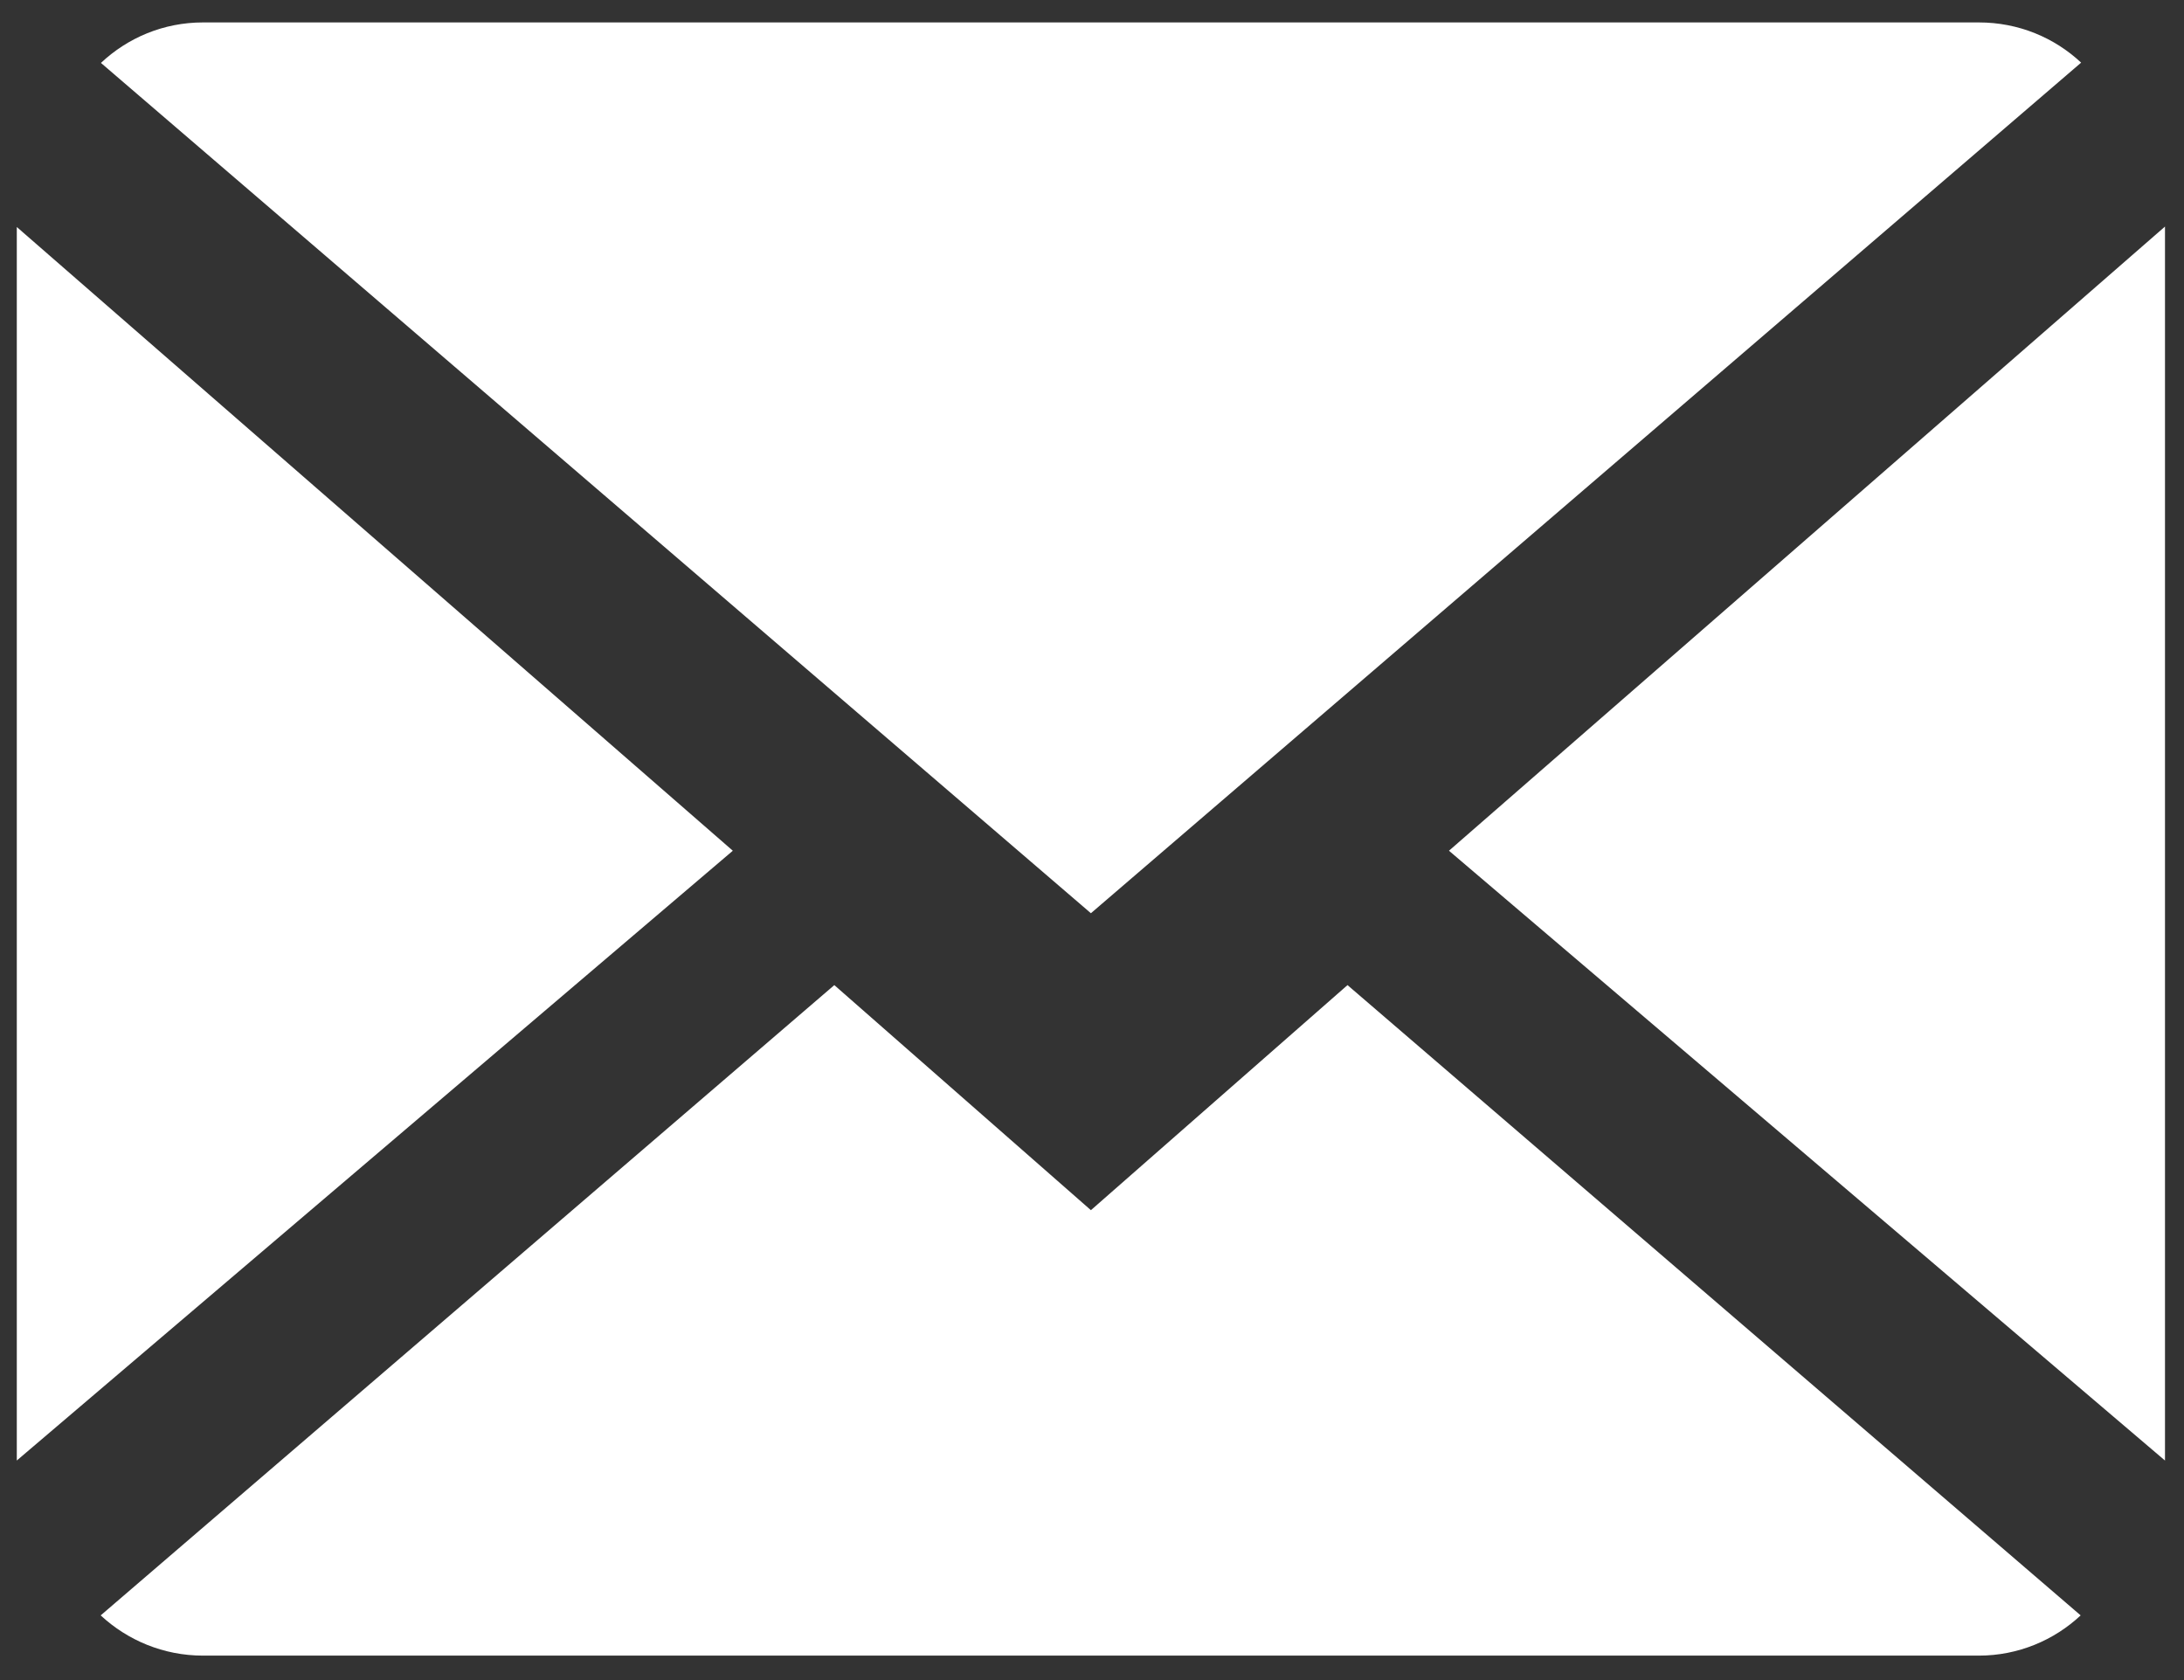 <?xml version="1.0" encoding="UTF-8"?>
<svg width="78px" height="60px" viewBox="0 0 78 60" version="1.1" xmlns="http://www.w3.org/2000/svg" xmlns:xlink="http://www.w3.org/1999/xlink">
    <rect x="0" y="0" width="78" height="60" fill="#333333" stroke="none"/>
    <title>graphics/mail</title>
    <g id="Symbols" stroke="none" stroke-width="1" fill="none" fill-rule="evenodd">
        <g id="components/contact_form" transform="translate(-530, -64)" fill="#ffffff">
            <g id="form">
                <g id="graphics/mail" transform="translate(529, 60)">
                    <path d="M49.125,39.181 L75.309,61.69 C74.364,62.574 73.083,63.127 71.671,63.127 L71.671,63.127 L8.251,63.127 C6.834,63.127 5.547,62.574 4.596,61.69 L4.596,61.69 L30.797,39.181 L39.961,47.219 L49.125,39.181 Z M78.321,12.091 L78.321,56.16 L52.749,34.382 L78.321,12.091 Z M1.6,12.107 L27.172,34.382 L1.6,56.159 L1.6,12.107 Z M71.672,4.801 C73.094,4.801 74.374,5.346 75.326,6.237 L75.326,6.237 L39.961,36.614 L4.605,6.247 C5.559,5.351 6.837,4.801 8.251,4.801 L8.251,4.801 Z" id="Combined-Shape"></path>
                </g>
            </g>
        </g>
    </g>
</svg>